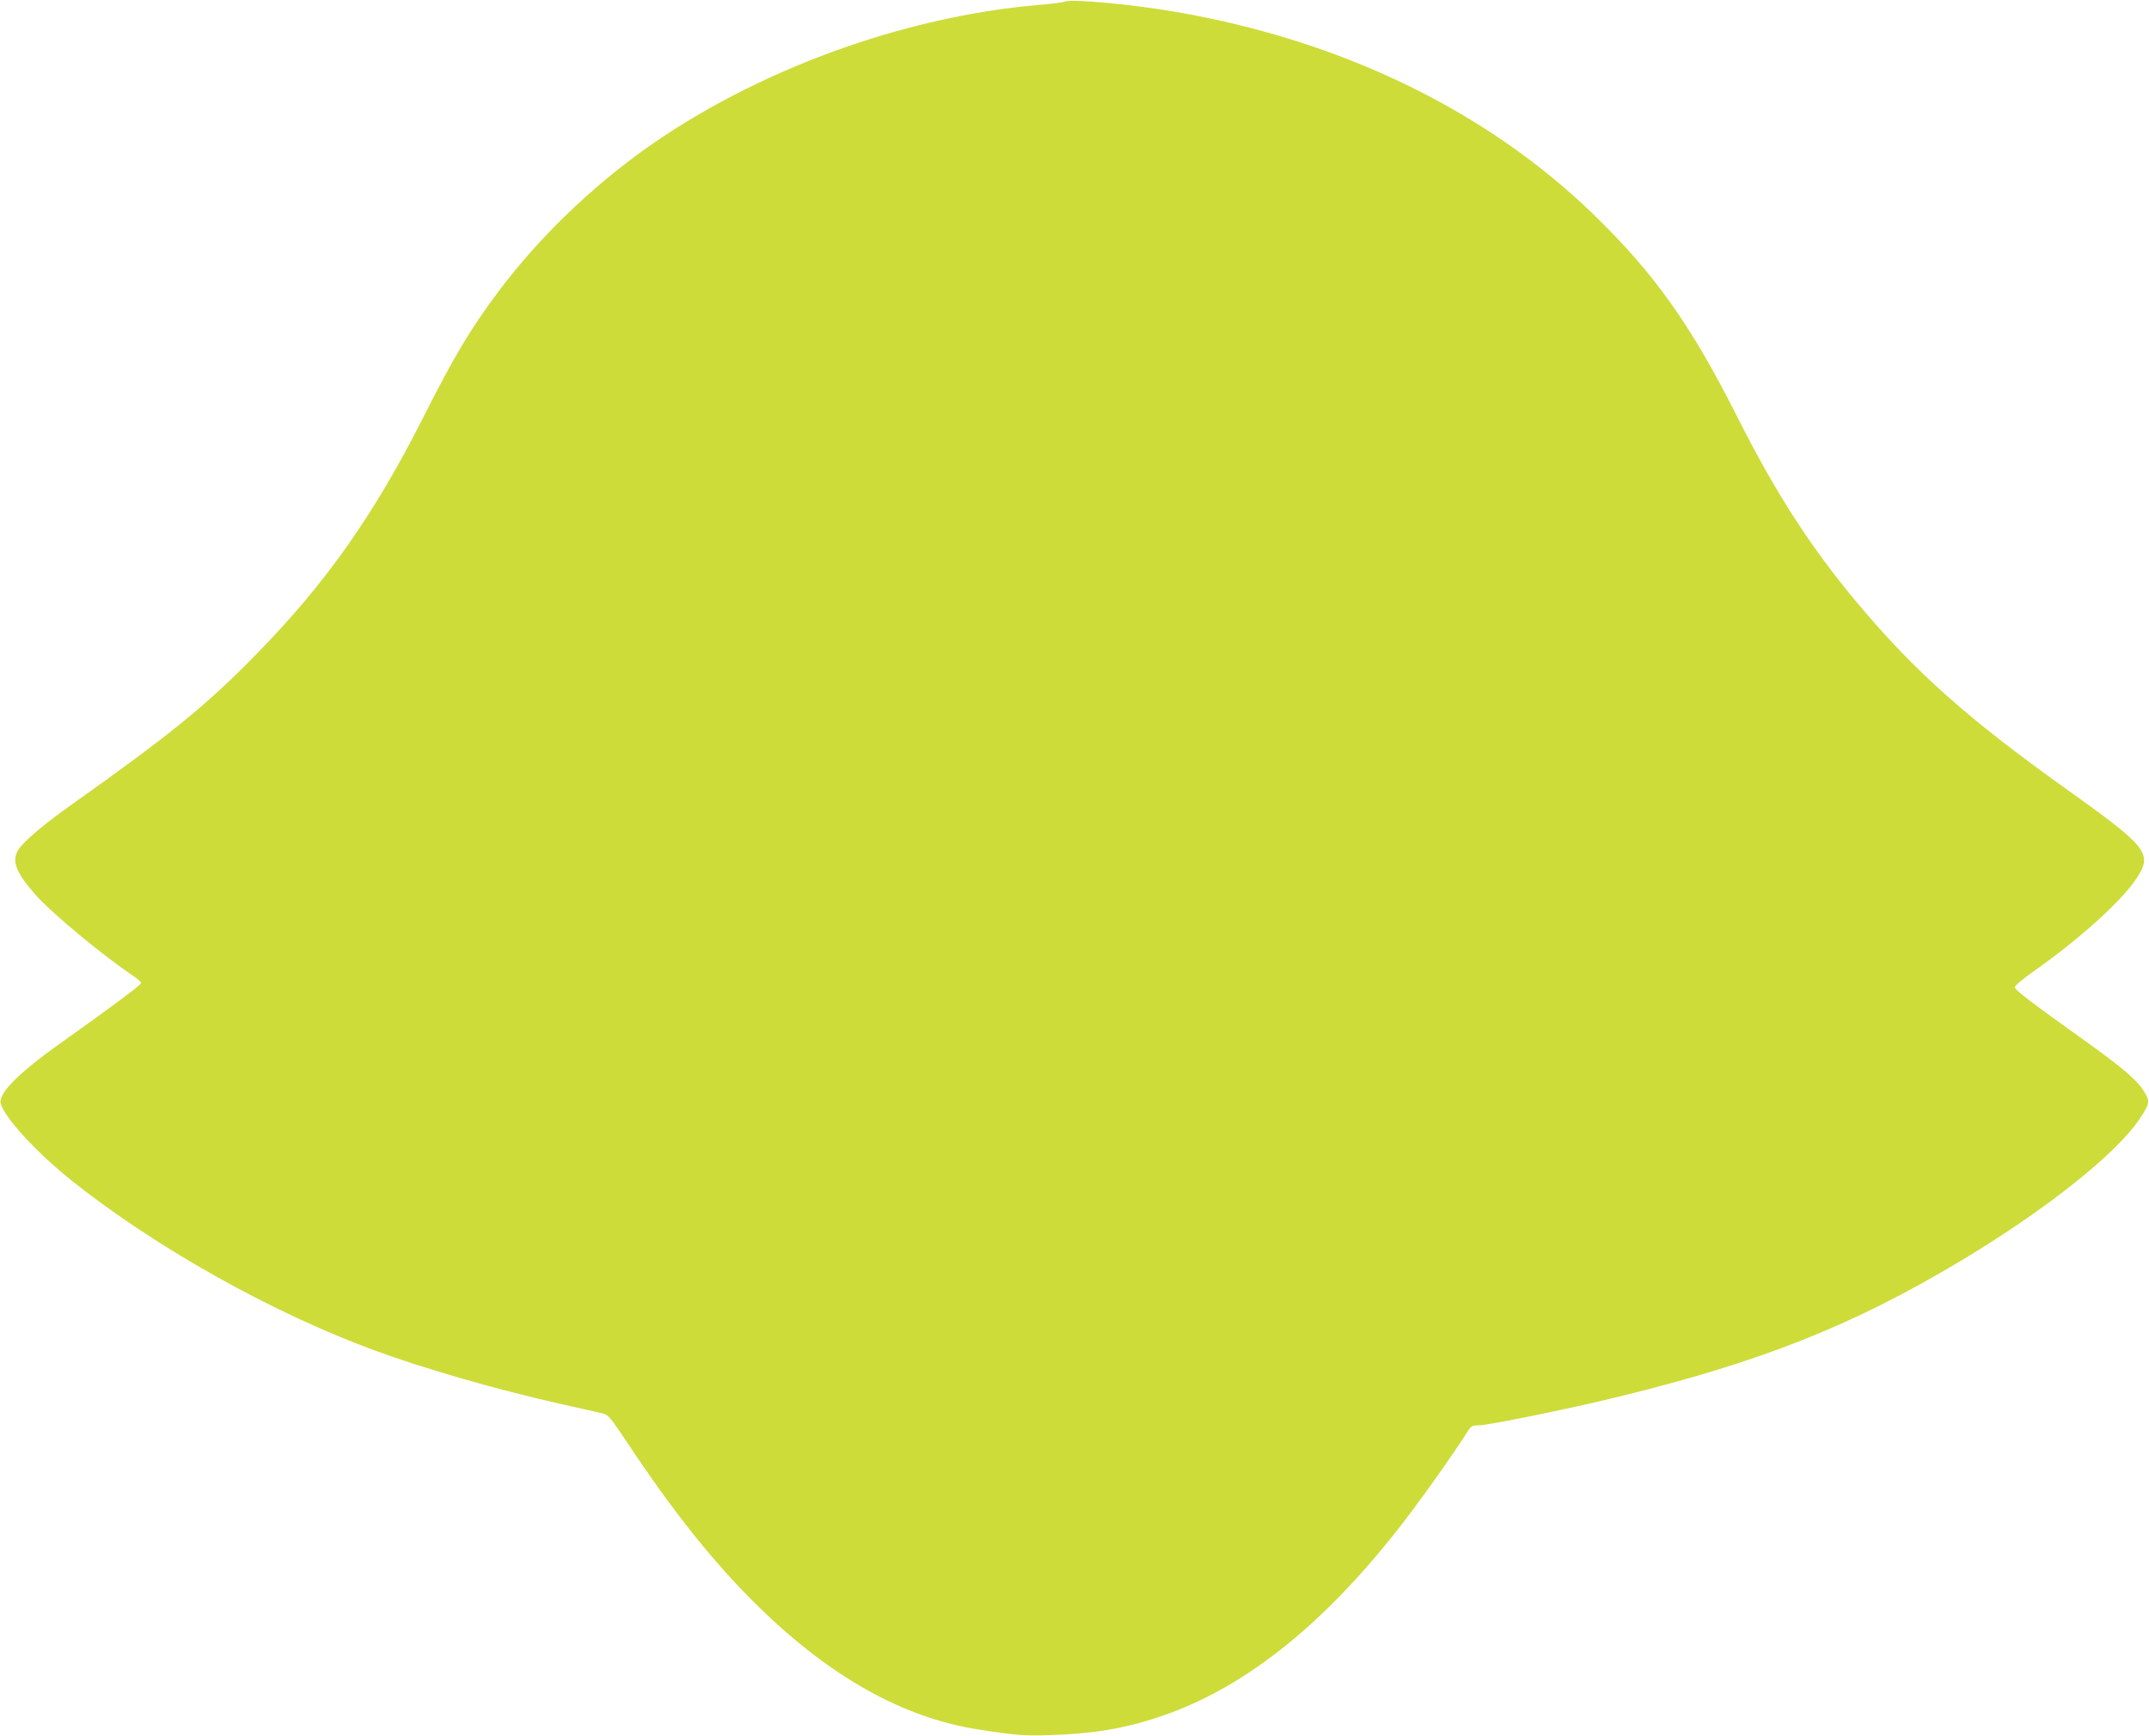 <?xml version="1.0" standalone="no"?>
<!DOCTYPE svg PUBLIC "-//W3C//DTD SVG 20010904//EN"
 "http://www.w3.org/TR/2001/REC-SVG-20010904/DTD/svg10.dtd">
<svg version="1.0" xmlns="http://www.w3.org/2000/svg"
 width="1280pt" height="1034pt" viewBox="0 0 1280 1034"
 preserveAspectRatio="xMidYMid meet">
<g transform="translate(0,1034) scale(0.1,-0.1)"
fill="#cddc39" stroke="none">
<path d="M6345 10331 c-11 -5 -81 -14 -155 -20 -813 -69 -1694 -392 -2352
-862 -329 -236 -632 -530 -867 -843 -166 -221 -266 -388 -444 -741 -295 -585
-580 -992 -992 -1414 -302 -310 -517 -485 -1105 -902 -179 -127 -300 -231
-326 -280 -33 -65 -7 -128 107 -259 94 -108 404 -365 591 -490 21 -14 38 -30
38 -37 0 -11 -168 -136 -480 -358 -248 -176 -371 -300 -356 -358 22 -86 215
-295 427 -464 497 -395 1184 -781 1794 -1006 301 -111 727 -234 1122 -323 114
-25 224 -50 244 -55 32 -8 46 -25 140 -166 281 -424 524 -728 790 -988 429
-419 862 -660 1309 -729 220 -34 270 -38 425 -33 249 7 443 39 648 108 526
174 1026 583 1512 1234 112 150 265 368 320 457 27 43 32 46 70 46 57 0 557
102 840 172 845 207 1385 421 2025 803 515 308 942 647 1078 857 58 89 59 98
21 160 -40 65 -129 141 -350 299 -333 238 -419 304 -418 320 0 9 53 53 117 98
269 189 524 420 610 553 94 146 65 183 -423 531 -583 416 -899 697 -1240 1104
-280 334 -491 661 -720 1117 -275 544 -489 846 -851 1198 -639 621 -1506 1041
-2496 1210 -253 44 -616 77 -653 61z"/>
</g>
</svg>

